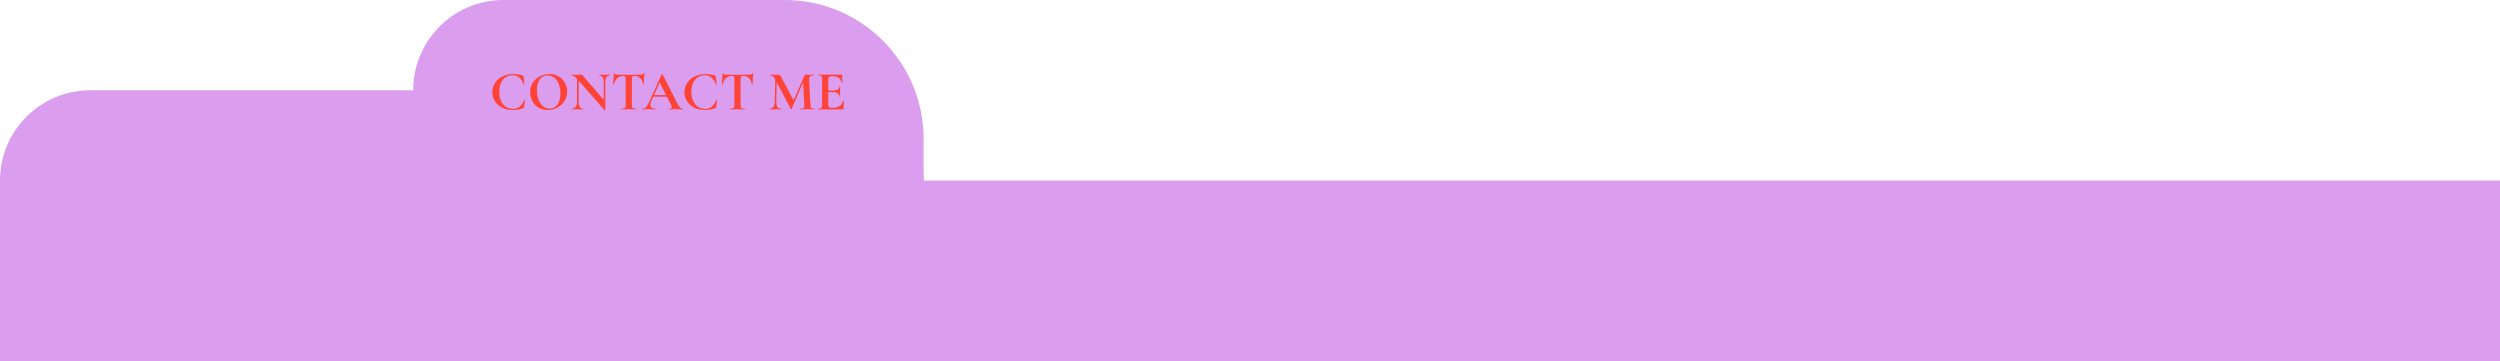 <svg width="1440" height="208" viewBox="0 0 1440 208" fill="none" xmlns="http://www.w3.org/2000/svg">
<g clip-path="url(#clip0_210_430)">
<path d="M238 52C238 23.281 261.281 0 290 0H452C496.183 0 532 35.817 532 80V104H290C261.281 104 238 80.719 238 52V52Z" fill="#DB9EEF"/>
<rect y="52" width="532" height="104" rx="52" fill="#DB9EEF"/>
<rect y="104" width="1440" height="104" fill="#DB9EEF"/>
<path d="M295.664 42.648C296.667 42.648 297.68 42.733 298.704 42.904C299.749 43.053 300.581 43.256 301.2 43.512C301.392 43.576 301.509 43.661 301.552 43.768C301.616 43.853 301.659 44.013 301.68 44.248L302.096 48.696C302.096 48.76 302.043 48.803 301.936 48.824C301.829 48.845 301.755 48.813 301.712 48.728C301.115 46.979 300.261 45.645 299.152 44.728C298.043 43.789 296.709 43.32 295.152 43.32C293.701 43.32 292.4 43.715 291.248 44.504C290.117 45.272 289.221 46.381 288.56 47.832C287.92 49.283 287.6 50.979 287.6 52.92C287.6 54.883 287.931 56.611 288.592 58.104C289.275 59.576 290.203 60.717 291.376 61.528C292.571 62.317 293.936 62.712 295.472 62.712C296.944 62.712 298.181 62.317 299.184 61.528C300.187 60.717 301.136 59.395 302.032 57.56C302.053 57.496 302.117 57.475 302.224 57.496C302.331 57.517 302.384 57.56 302.384 57.624L301.904 61.592C301.861 61.848 301.819 62.019 301.776 62.104C301.733 62.168 301.616 62.243 301.424 62.328C299.461 63.032 297.477 63.384 295.472 63.384C293.189 63.384 291.141 62.957 289.328 62.104C287.536 61.229 286.128 60.013 285.104 58.456C284.08 56.899 283.568 55.128 283.568 53.144C283.568 51.117 284.091 49.315 285.136 47.736C286.203 46.136 287.653 44.888 289.488 43.992C291.344 43.096 293.403 42.648 295.664 42.648ZM315.493 63.384C313.509 63.384 311.739 62.925 310.181 62.008C308.645 61.069 307.451 59.811 306.597 58.232C305.765 56.632 305.349 54.893 305.349 53.016C305.349 50.819 305.904 48.941 307.013 47.384C308.123 45.805 309.541 44.621 311.269 43.832C313.019 43.043 314.8 42.648 316.613 42.648C318.64 42.648 320.421 43.128 321.957 44.088C323.493 45.027 324.667 46.275 325.477 47.832C326.309 49.389 326.725 51.043 326.725 52.792C326.725 54.733 326.213 56.515 325.189 58.136C324.165 59.757 322.789 61.037 321.061 61.976C319.355 62.915 317.499 63.384 315.493 63.384ZM316.549 62.584C317.744 62.584 318.811 62.243 319.749 61.56C320.709 60.856 321.456 59.843 321.989 58.52C322.523 57.176 322.789 55.576 322.789 53.72C322.789 51.757 322.491 50.008 321.893 48.472C321.296 46.915 320.432 45.699 319.301 44.824C318.171 43.949 316.848 43.512 315.333 43.512C313.392 43.512 311.899 44.248 310.853 45.72C309.808 47.171 309.285 49.208 309.285 51.832C309.285 53.901 309.595 55.757 310.213 57.4C310.853 59.021 311.717 60.291 312.805 61.208C313.915 62.125 315.163 62.584 316.549 62.584ZM351.417 43C351.46 43 351.481 43.064 351.481 43.192C351.481 43.32 351.46 43.384 351.417 43.384C350.564 43.384 349.892 43.725 349.401 44.408C348.911 45.069 348.665 45.965 348.665 47.096V63.48C348.665 63.544 348.612 63.587 348.505 63.608C348.42 63.629 348.356 63.619 348.313 63.576L333.305 46.488V58.936C333.305 60.067 333.54 60.963 334.009 61.624C334.479 62.285 335.129 62.616 335.961 62.616C336.004 62.616 336.025 62.68 336.025 62.808C336.025 62.936 336.004 63 335.961 63C335.364 63 334.905 62.989 334.585 62.968L332.857 62.936L330.873 62.968C330.511 62.989 329.988 63 329.305 63C329.241 63 329.209 62.936 329.209 62.808C329.209 62.68 329.241 62.616 329.305 62.616C330.244 62.616 330.98 62.285 331.513 61.624C332.068 60.963 332.345 60.067 332.345 58.936V45.4C331.641 44.632 331.033 44.109 330.521 43.832C330.031 43.533 329.519 43.384 328.985 43.384C328.943 43.384 328.921 43.32 328.921 43.192C328.921 43.064 328.943 43 328.985 43L330.329 43.032C330.607 43.053 331.012 43.064 331.545 43.064L333.977 43.032C334.276 43.011 334.639 43 335.065 43C335.236 43 335.364 43.043 335.449 43.128C335.535 43.213 335.684 43.395 335.897 43.672C336.26 44.163 336.516 44.493 336.665 44.664L347.737 57.432V47.096C347.737 45.944 347.503 45.037 347.033 44.376C346.564 43.715 345.913 43.384 345.081 43.384C345.039 43.384 345.017 43.32 345.017 43.192C345.017 43.064 345.039 43 345.081 43L346.457 43.032C347.14 43.075 347.716 43.096 348.185 43.096C348.612 43.096 349.209 43.075 349.977 43.032L351.417 43ZM358.917 43.736C356.378 43.736 354.554 45.389 353.445 48.696C353.423 48.76 353.359 48.792 353.253 48.792C353.146 48.771 353.093 48.728 353.093 48.664C353.178 47.811 353.274 46.712 353.381 45.368C353.487 44.003 353.541 42.979 353.541 42.296C353.541 42.189 353.594 42.136 353.701 42.136C353.829 42.136 353.893 42.189 353.893 42.296C353.893 42.765 354.501 43 355.717 43C357.551 43.064 359.695 43.096 362.149 43.096C363.407 43.096 364.741 43.075 366.149 43.032L368.325 43C369.135 43 369.722 42.947 370.085 42.84C370.469 42.733 370.714 42.52 370.821 42.2C370.842 42.115 370.906 42.072 371.013 42.072C371.141 42.072 371.205 42.115 371.205 42.2C371.141 42.84 371.066 43.864 370.981 45.272C370.917 46.68 370.885 47.811 370.885 48.664C370.885 48.728 370.831 48.76 370.725 48.76C370.618 48.76 370.554 48.728 370.533 48.664C370.213 47.021 369.615 45.795 368.741 44.984C367.866 44.152 366.789 43.736 365.509 43.736C364.89 43.736 364.474 43.875 364.261 44.152C364.069 44.408 363.973 44.909 363.973 45.656V60.408C363.973 61.069 364.037 61.549 364.165 61.848C364.293 62.147 364.538 62.349 364.901 62.456C365.263 62.563 365.839 62.616 366.629 62.616C366.693 62.616 366.725 62.68 366.725 62.808C366.725 62.936 366.693 63 366.629 63C365.861 63 365.253 62.989 364.805 62.968L362.149 62.936L359.557 62.968C359.109 62.989 358.49 63 357.701 63C357.637 63 357.605 62.936 357.605 62.808C357.605 62.68 357.637 62.616 357.701 62.616C358.469 62.616 359.034 62.563 359.397 62.456C359.781 62.349 360.037 62.147 360.165 61.848C360.314 61.528 360.389 61.048 360.389 60.408V45.592C360.389 44.867 360.293 44.376 360.101 44.12C359.909 43.864 359.514 43.736 358.917 43.736ZM393.069 62.616C393.176 62.616 393.229 62.68 393.229 62.808C393.229 62.936 393.176 63 393.069 63C392.642 63 391.981 62.979 391.085 62.936C390.146 62.893 389.474 62.872 389.069 62.872C388.536 62.872 387.885 62.893 387.117 62.936C386.392 62.979 385.816 63 385.389 63C385.304 63 385.261 62.936 385.261 62.808C385.261 62.68 385.304 62.616 385.389 62.616C385.944 62.616 386.338 62.563 386.573 62.456C386.829 62.328 386.957 62.115 386.957 61.816C386.957 61.453 386.744 60.845 386.317 59.992L384.141 55.672H376.269L375.021 58.456C374.744 59.075 374.605 59.651 374.605 60.184C374.605 60.952 374.872 61.549 375.405 61.976C375.96 62.403 376.696 62.616 377.613 62.616C377.72 62.616 377.773 62.68 377.773 62.808C377.773 62.936 377.72 63 377.613 63C377.229 63 376.674 62.979 375.949 62.936C375.138 62.893 374.434 62.872 373.837 62.872C373.261 62.872 372.568 62.893 371.757 62.936C371.032 62.979 370.445 63 369.997 63C369.912 63 369.869 62.936 369.869 62.808C369.869 62.68 369.912 62.616 369.997 62.616C370.594 62.616 371.096 62.499 371.501 62.264C371.906 62.008 372.312 61.571 372.717 60.952C373.122 60.312 373.602 59.373 374.157 58.136L381.101 42.872C381.144 42.808 381.24 42.776 381.389 42.776C381.56 42.776 381.656 42.808 381.677 42.872L389.677 58.616C390.424 60.131 391.042 61.176 391.533 61.752C392.024 62.328 392.536 62.616 393.069 62.616ZM376.685 54.776H383.661L379.981 47.48L376.685 54.776ZM406.32 42.648C407.323 42.648 408.336 42.733 409.36 42.904C410.406 43.053 411.238 43.256 411.856 43.512C412.048 43.576 412.166 43.661 412.208 43.768C412.272 43.853 412.315 44.013 412.336 44.248L412.752 48.696C412.752 48.76 412.699 48.803 412.592 48.824C412.486 48.845 412.411 48.813 412.368 48.728C411.771 46.979 410.918 45.645 409.808 44.728C408.699 43.789 407.366 43.32 405.808 43.32C404.358 43.32 403.056 43.715 401.904 44.504C400.774 45.272 399.878 46.381 399.216 47.832C398.576 49.283 398.256 50.979 398.256 52.92C398.256 54.883 398.587 56.611 399.248 58.104C399.931 59.576 400.859 60.717 402.032 61.528C403.227 62.317 404.592 62.712 406.128 62.712C407.6 62.712 408.838 62.317 409.84 61.528C410.843 60.717 411.792 59.395 412.688 57.56C412.71 57.496 412.774 57.475 412.88 57.496C412.987 57.517 413.04 57.56 413.04 57.624L412.56 61.592C412.518 61.848 412.475 62.019 412.432 62.104C412.39 62.168 412.272 62.243 412.08 62.328C410.118 63.032 408.134 63.384 406.128 63.384C403.846 63.384 401.798 62.957 399.984 62.104C398.192 61.229 396.784 60.013 395.76 58.456C394.736 56.899 394.224 55.128 394.224 53.144C394.224 51.117 394.747 49.315 395.792 47.736C396.859 46.136 398.31 44.888 400.144 43.992C402 43.096 404.059 42.648 406.32 42.648ZM421.542 43.736C419.003 43.736 417.179 45.389 416.07 48.696C416.048 48.76 415.984 48.792 415.878 48.792C415.771 48.771 415.718 48.728 415.718 48.664C415.803 47.811 415.899 46.712 416.006 45.368C416.112 44.003 416.166 42.979 416.166 42.296C416.166 42.189 416.219 42.136 416.326 42.136C416.454 42.136 416.518 42.189 416.518 42.296C416.518 42.765 417.126 43 418.342 43C420.176 43.064 422.32 43.096 424.774 43.096C426.032 43.096 427.366 43.075 428.774 43.032L430.95 43C431.76 43 432.347 42.947 432.71 42.84C433.094 42.733 433.339 42.52 433.446 42.2C433.467 42.115 433.531 42.072 433.638 42.072C433.766 42.072 433.83 42.115 433.83 42.2C433.766 42.84 433.691 43.864 433.606 45.272C433.542 46.68 433.51 47.811 433.51 48.664C433.51 48.728 433.456 48.76 433.35 48.76C433.243 48.76 433.179 48.728 433.158 48.664C432.838 47.021 432.24 45.795 431.366 44.984C430.491 44.152 429.414 43.736 428.134 43.736C427.515 43.736 427.099 43.875 426.886 44.152C426.694 44.408 426.598 44.909 426.598 45.656V60.408C426.598 61.069 426.662 61.549 426.79 61.848C426.918 62.147 427.163 62.349 427.526 62.456C427.888 62.563 428.464 62.616 429.254 62.616C429.318 62.616 429.35 62.68 429.35 62.808C429.35 62.936 429.318 63 429.254 63C428.486 63 427.878 62.989 427.43 62.968L424.774 62.936L422.182 62.968C421.734 62.989 421.115 63 420.326 63C420.262 63 420.23 62.936 420.23 62.808C420.23 62.68 420.262 62.616 420.326 62.616C421.094 62.616 421.659 62.563 422.022 62.456C422.406 62.349 422.662 62.147 422.79 61.848C422.939 61.528 423.014 61.048 423.014 60.408V45.592C423.014 44.867 422.918 44.376 422.726 44.12C422.534 43.864 422.139 43.736 421.542 43.736ZM469.156 62.616C469.199 62.616 469.22 62.68 469.22 62.808C469.22 62.936 469.199 63 469.156 63C468.431 63 467.855 62.989 467.428 62.968L465.06 62.936L462.66 62.968C462.255 62.989 461.7 63 460.996 63C460.932 63 460.9 62.936 460.9 62.808C460.9 62.68 460.932 62.616 460.996 62.616C461.892 62.616 462.5 62.509 462.82 62.296C463.14 62.083 463.3 61.635 463.3 60.952L463.268 60.408L462.596 47.32L456.004 62.776C455.961 62.861 455.876 62.904 455.748 62.904C455.62 62.904 455.535 62.861 455.492 62.776L447.396 47.384L447.14 58.936C447.119 60.088 447.343 60.995 447.812 61.656C448.303 62.296 448.985 62.616 449.86 62.616C449.924 62.616 449.956 62.68 449.956 62.808C449.956 62.936 449.924 63 449.86 63C449.284 63 448.836 62.989 448.516 62.968L446.756 62.936L444.74 62.968C444.399 62.989 443.94 63 443.364 63C443.3 63 443.268 62.936 443.268 62.808C443.268 62.68 443.3 62.616 443.364 62.616C444.239 62.616 444.932 62.285 445.444 61.624C445.956 60.963 446.223 60.067 446.244 58.936L446.532 45.688L446.5 45.656C446.073 44.867 445.625 44.291 445.156 43.928C444.708 43.565 444.185 43.384 443.588 43.384C443.524 43.384 443.492 43.32 443.492 43.192C443.492 43.064 443.524 43 443.588 43L445.092 43.032C445.391 43.053 445.775 43.064 446.244 43.064L447.94 43.032C448.132 43.011 448.377 43 448.676 43C448.953 43 449.167 43.096 449.316 43.288C449.465 43.48 449.743 43.939 450.148 44.664L457.124 57.752L463.204 43.8C463.332 43.501 463.46 43.299 463.588 43.192C463.737 43.064 463.929 43 464.164 43C464.356 43 464.569 43.011 464.804 43.032C465.06 43.053 465.348 43.064 465.668 43.064L467.556 43.032C467.855 43.011 468.281 43 468.836 43C468.9 43 468.932 43.064 468.932 43.192C468.932 43.32 468.9 43.384 468.836 43.384C467.833 43.384 467.108 43.587 466.66 43.992C466.212 44.397 466.009 45.027 466.052 45.88L466.82 60.408C466.863 61.069 466.937 61.549 467.044 61.848C467.172 62.147 467.385 62.349 467.684 62.456C468.004 62.563 468.495 62.616 469.156 62.616ZM485.81 57.912C485.81 57.869 485.852 57.848 485.938 57.848C486.002 57.848 486.055 57.869 486.097 57.912C486.162 57.933 486.194 57.955 486.194 57.976C485.98 59.64 485.874 61.155 485.874 62.52C485.874 62.691 485.842 62.819 485.778 62.904C485.714 62.968 485.586 63 485.394 63H471.25C471.186 63 471.154 62.936 471.154 62.808C471.154 62.68 471.186 62.616 471.25 62.616C471.932 62.616 472.423 62.563 472.722 62.456C473.042 62.349 473.255 62.147 473.362 61.848C473.468 61.528 473.522 61.048 473.522 60.408V45.592C473.522 44.952 473.468 44.483 473.362 44.184C473.255 43.885 473.042 43.683 472.722 43.576C472.402 43.448 471.911 43.384 471.25 43.384C471.186 43.384 471.154 43.32 471.154 43.192C471.154 43.064 471.186 43 471.25 43H484.818C485.031 43 485.138 43.096 485.138 43.288L485.202 47.544C485.202 47.587 485.138 47.619 485.01 47.64C484.903 47.661 484.839 47.64 484.818 47.576C484.476 46.339 483.9 45.421 483.09 44.824C482.279 44.227 481.212 43.928 479.89 43.928H478.93C478.29 43.928 477.82 44.067 477.522 44.344C477.223 44.621 477.074 45.048 477.074 45.624V52.152H479.73C480.967 52.152 481.916 51.939 482.578 51.512C483.239 51.085 483.57 50.488 483.57 49.72C483.57 49.656 483.623 49.624 483.73 49.624C483.858 49.624 483.922 49.656 483.922 49.72L483.89 52.6L483.922 54.136C483.964 54.861 483.986 55.437 483.986 55.864C483.986 55.907 483.922 55.928 483.794 55.928C483.666 55.928 483.602 55.907 483.602 55.864C483.602 54.989 483.26 54.307 482.578 53.816C481.916 53.304 480.956 53.048 479.698 53.048H477.074V60.28C477.074 60.899 477.191 61.357 477.426 61.656C477.66 61.955 478.034 62.104 478.546 62.104H479.602C481.266 62.104 482.599 61.763 483.602 61.08C484.604 60.397 485.34 59.341 485.81 57.912Z" fill="#FF4337"/>
</g>
<defs>
<clipPath id="clip0_210_430">
<rect width="1440" height="208" fill="white"/>
</clipPath>
</defs>
</svg>

